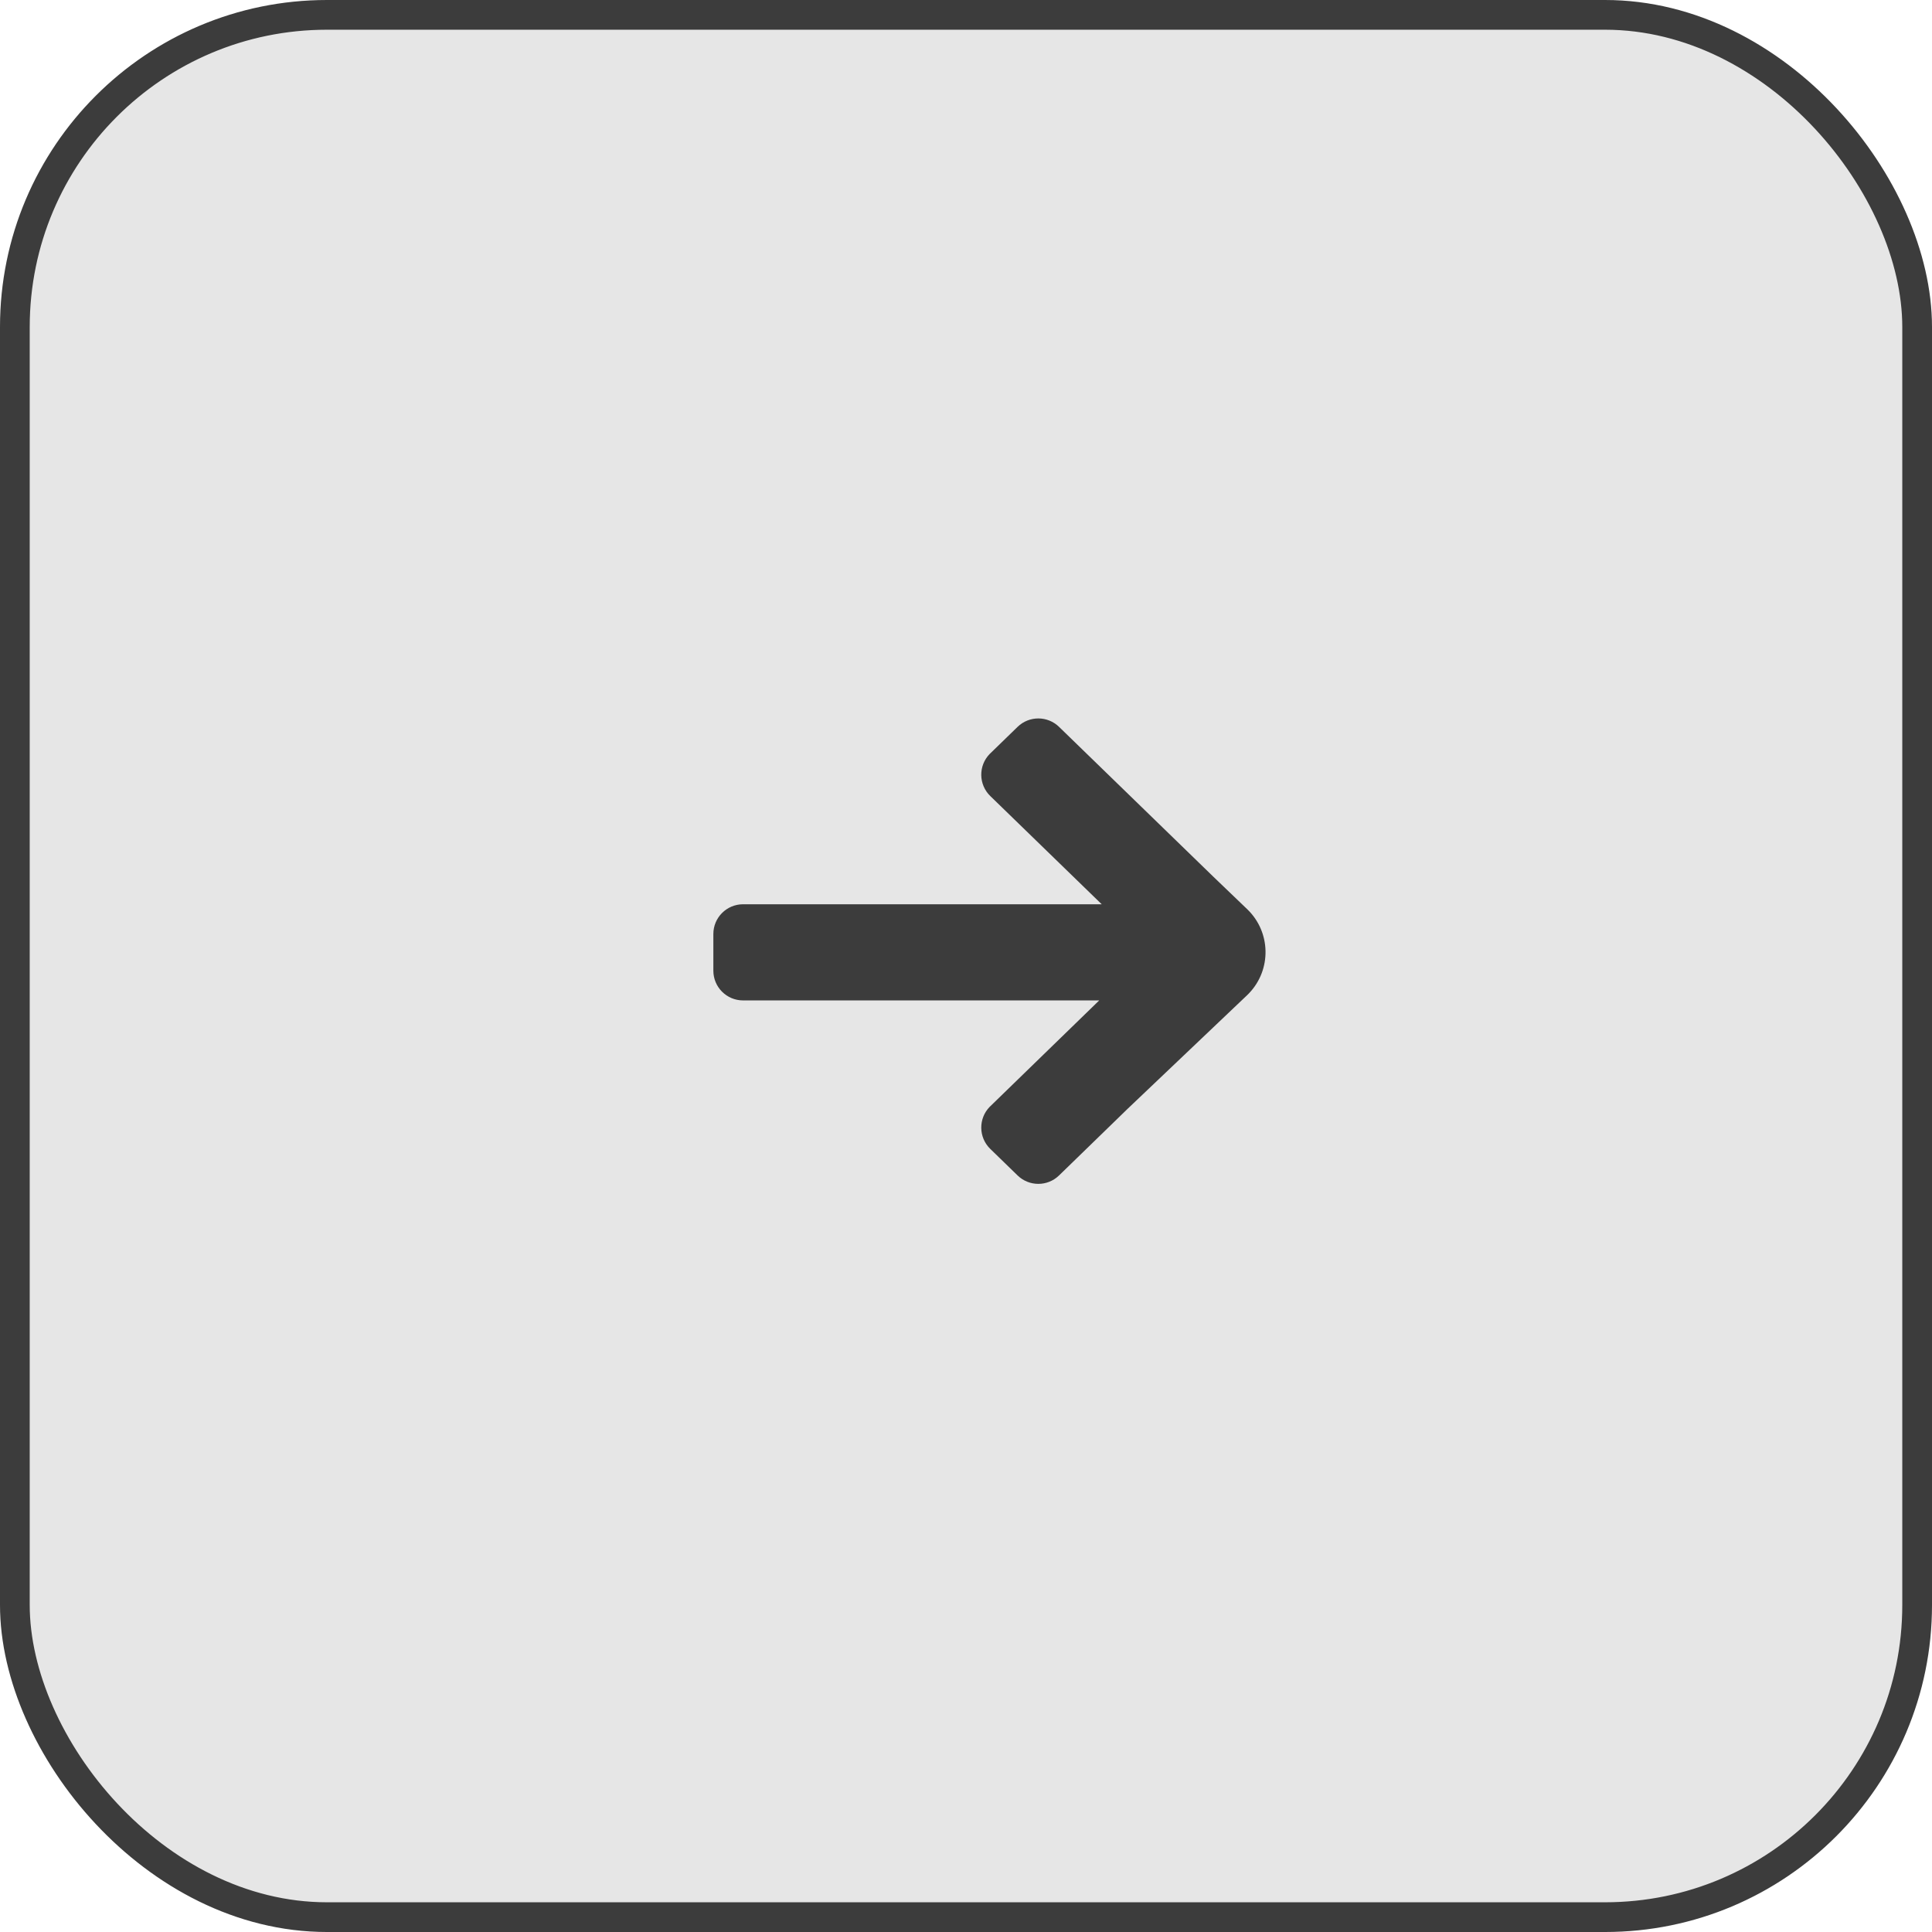 <?xml version="1.0" encoding="UTF-8"?>
<svg width="65px" height="65px" viewBox="0 0 65 65" version="1.1" xmlns="http://www.w3.org/2000/svg" xmlns:xlink="http://www.w3.org/1999/xlink">
    <!-- Generator: Sketch 63.1 (92452) - https://sketch.com -->
    <title>Icons/Color/Others</title>
    <desc>Created with Sketch.</desc>
    <g id="Icons/Color/Others" stroke="none" stroke-width="1" fill="none" fill-rule="evenodd">
        <rect id="Rectangle-Copy-13" stroke="#3C3C3C" fill-opacity="0.1" fill="#000000" x="0.5" y="0.5" width="64" height="64" rx="10.5"></rect>
        <g id="Combined-Shape-2" transform="translate(24, 23.586)" fill="#3C3C3C">
            <path d="M11.63,0.868 L16.833,5.921 L17.963,7.005 C18.759,7.77 18.785,9.036 18.021,9.833 C18,9.855 17.978,9.877 17.956,9.898 L13.935,13.721 L11.63,15.961 C11.242,16.338 10.624,16.338 10.236,15.961 L9.317,15.068 C8.921,14.683 8.911,14.05 9.296,13.653 C9.303,13.647 9.31,13.64 9.317,13.633 L12.982,10.072 L1,10.072 C0.448,10.072 -7.09520742e-16,9.625 0,9.072 L0,7.837 C-6.76353751e-17,7.285 0.448,6.837 1,6.837 L13.066,6.837 L9.317,3.196 C8.921,2.811 8.911,2.178 9.296,1.781 C9.303,1.775 9.31,1.768 9.317,1.761 L10.236,0.868 C10.624,0.491 11.242,0.491 11.63,0.868 Z" id="Combined-Shape"></path>
        </g>
    </g>
</svg>